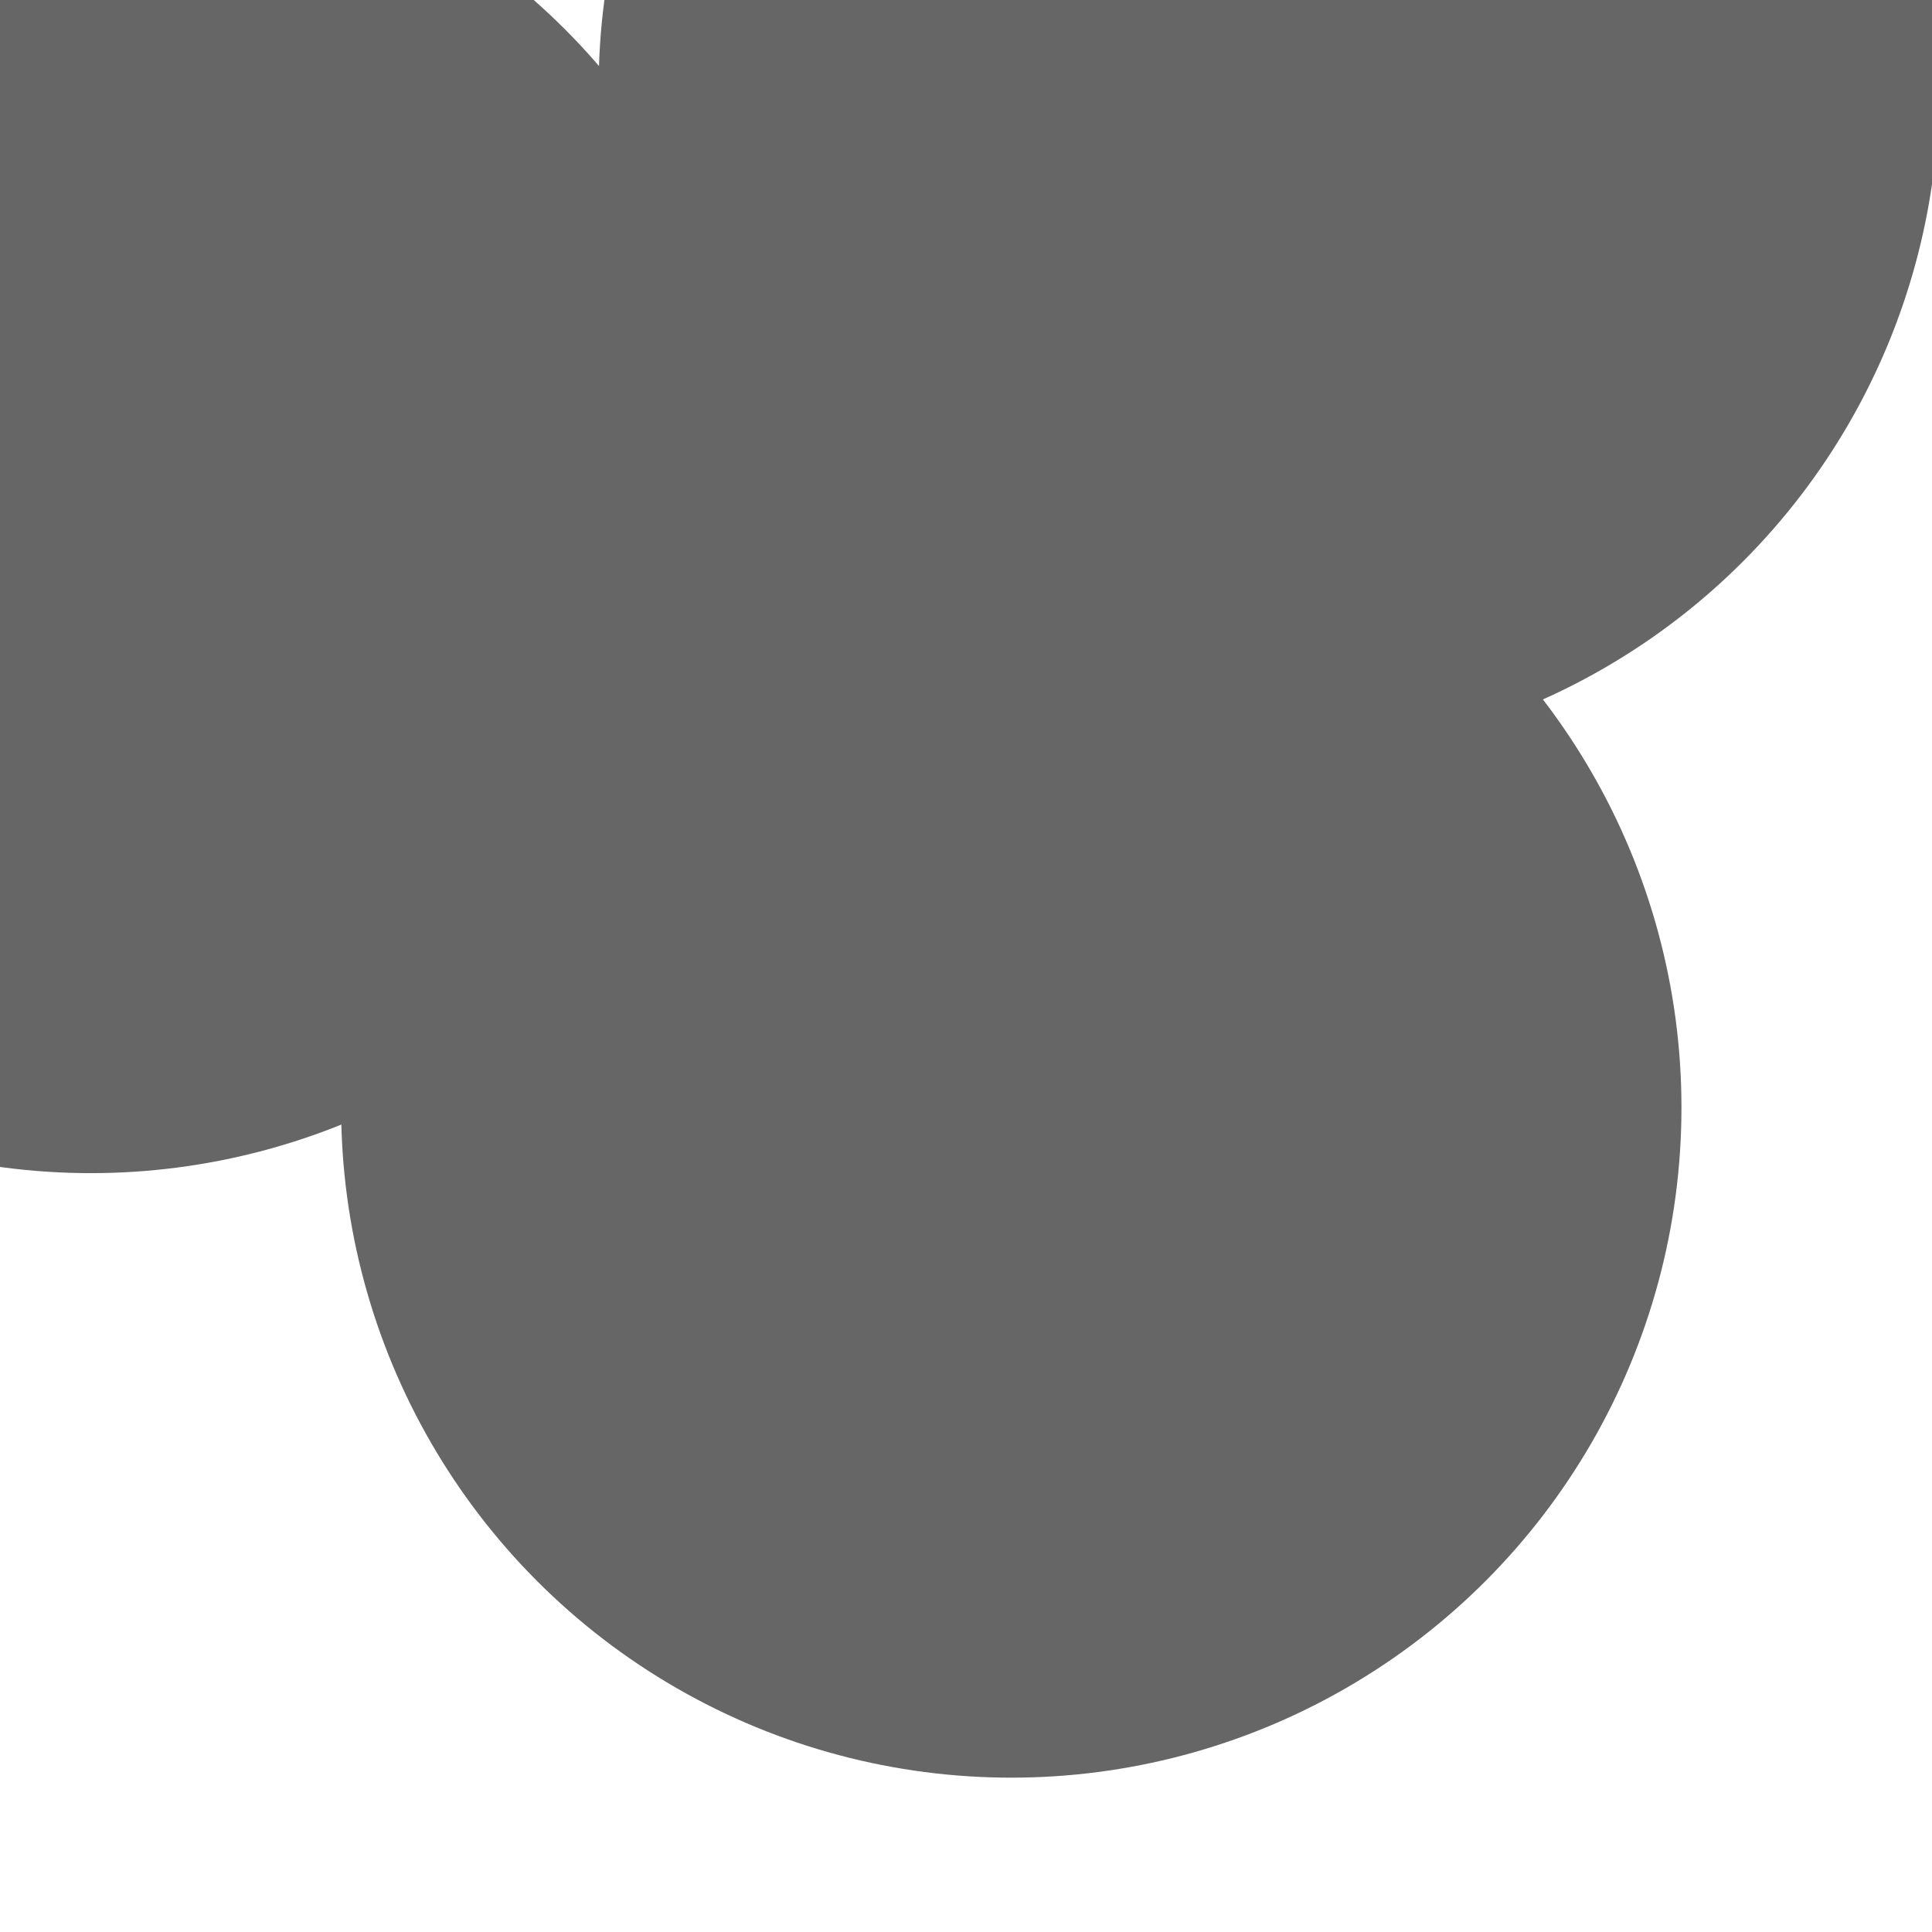 <svg xmlns="http://www.w3.org/2000/svg" version="1.1" xmlns:xlink="http://www.w3.org/1999/xlink" xmlns:svgjs="http://svgjs.dev/svgjs" viewBox="0 0 800 800" opacity="0.6"><defs><filter id="bbblurry-filter" x="-100%" y="-100%" width="400%" height="400%" filterUnits="objectBoundingBox" primitiveUnits="userSpaceOnUse" color-interpolation-filters="sRGB">
	<feGaussianBlur stdDeviation="130" x="0%" y="0%" width="100%" height="100%" in="SourceGraphic" edgeMode="none" result="blur"></feGaussianBlur></filter></defs><g filter="url(#bbblurry-filter)"><ellipse rx="277.5" ry="277.5" cx="525.378" cy="36.401" fill="hsla(37, 91%, 55%, 1.00)"></ellipse><ellipse rx="277.5" ry="277.5" cx="37.625" cy="208.273" fill="hsla(55, 94%, 54%, 1.00)"></ellipse><ellipse rx="277.5" ry="277.5" cx="418.757" cy="458.593" fill="hsla(290, 87%, 47%, 1.00)"></ellipse></g></svg>